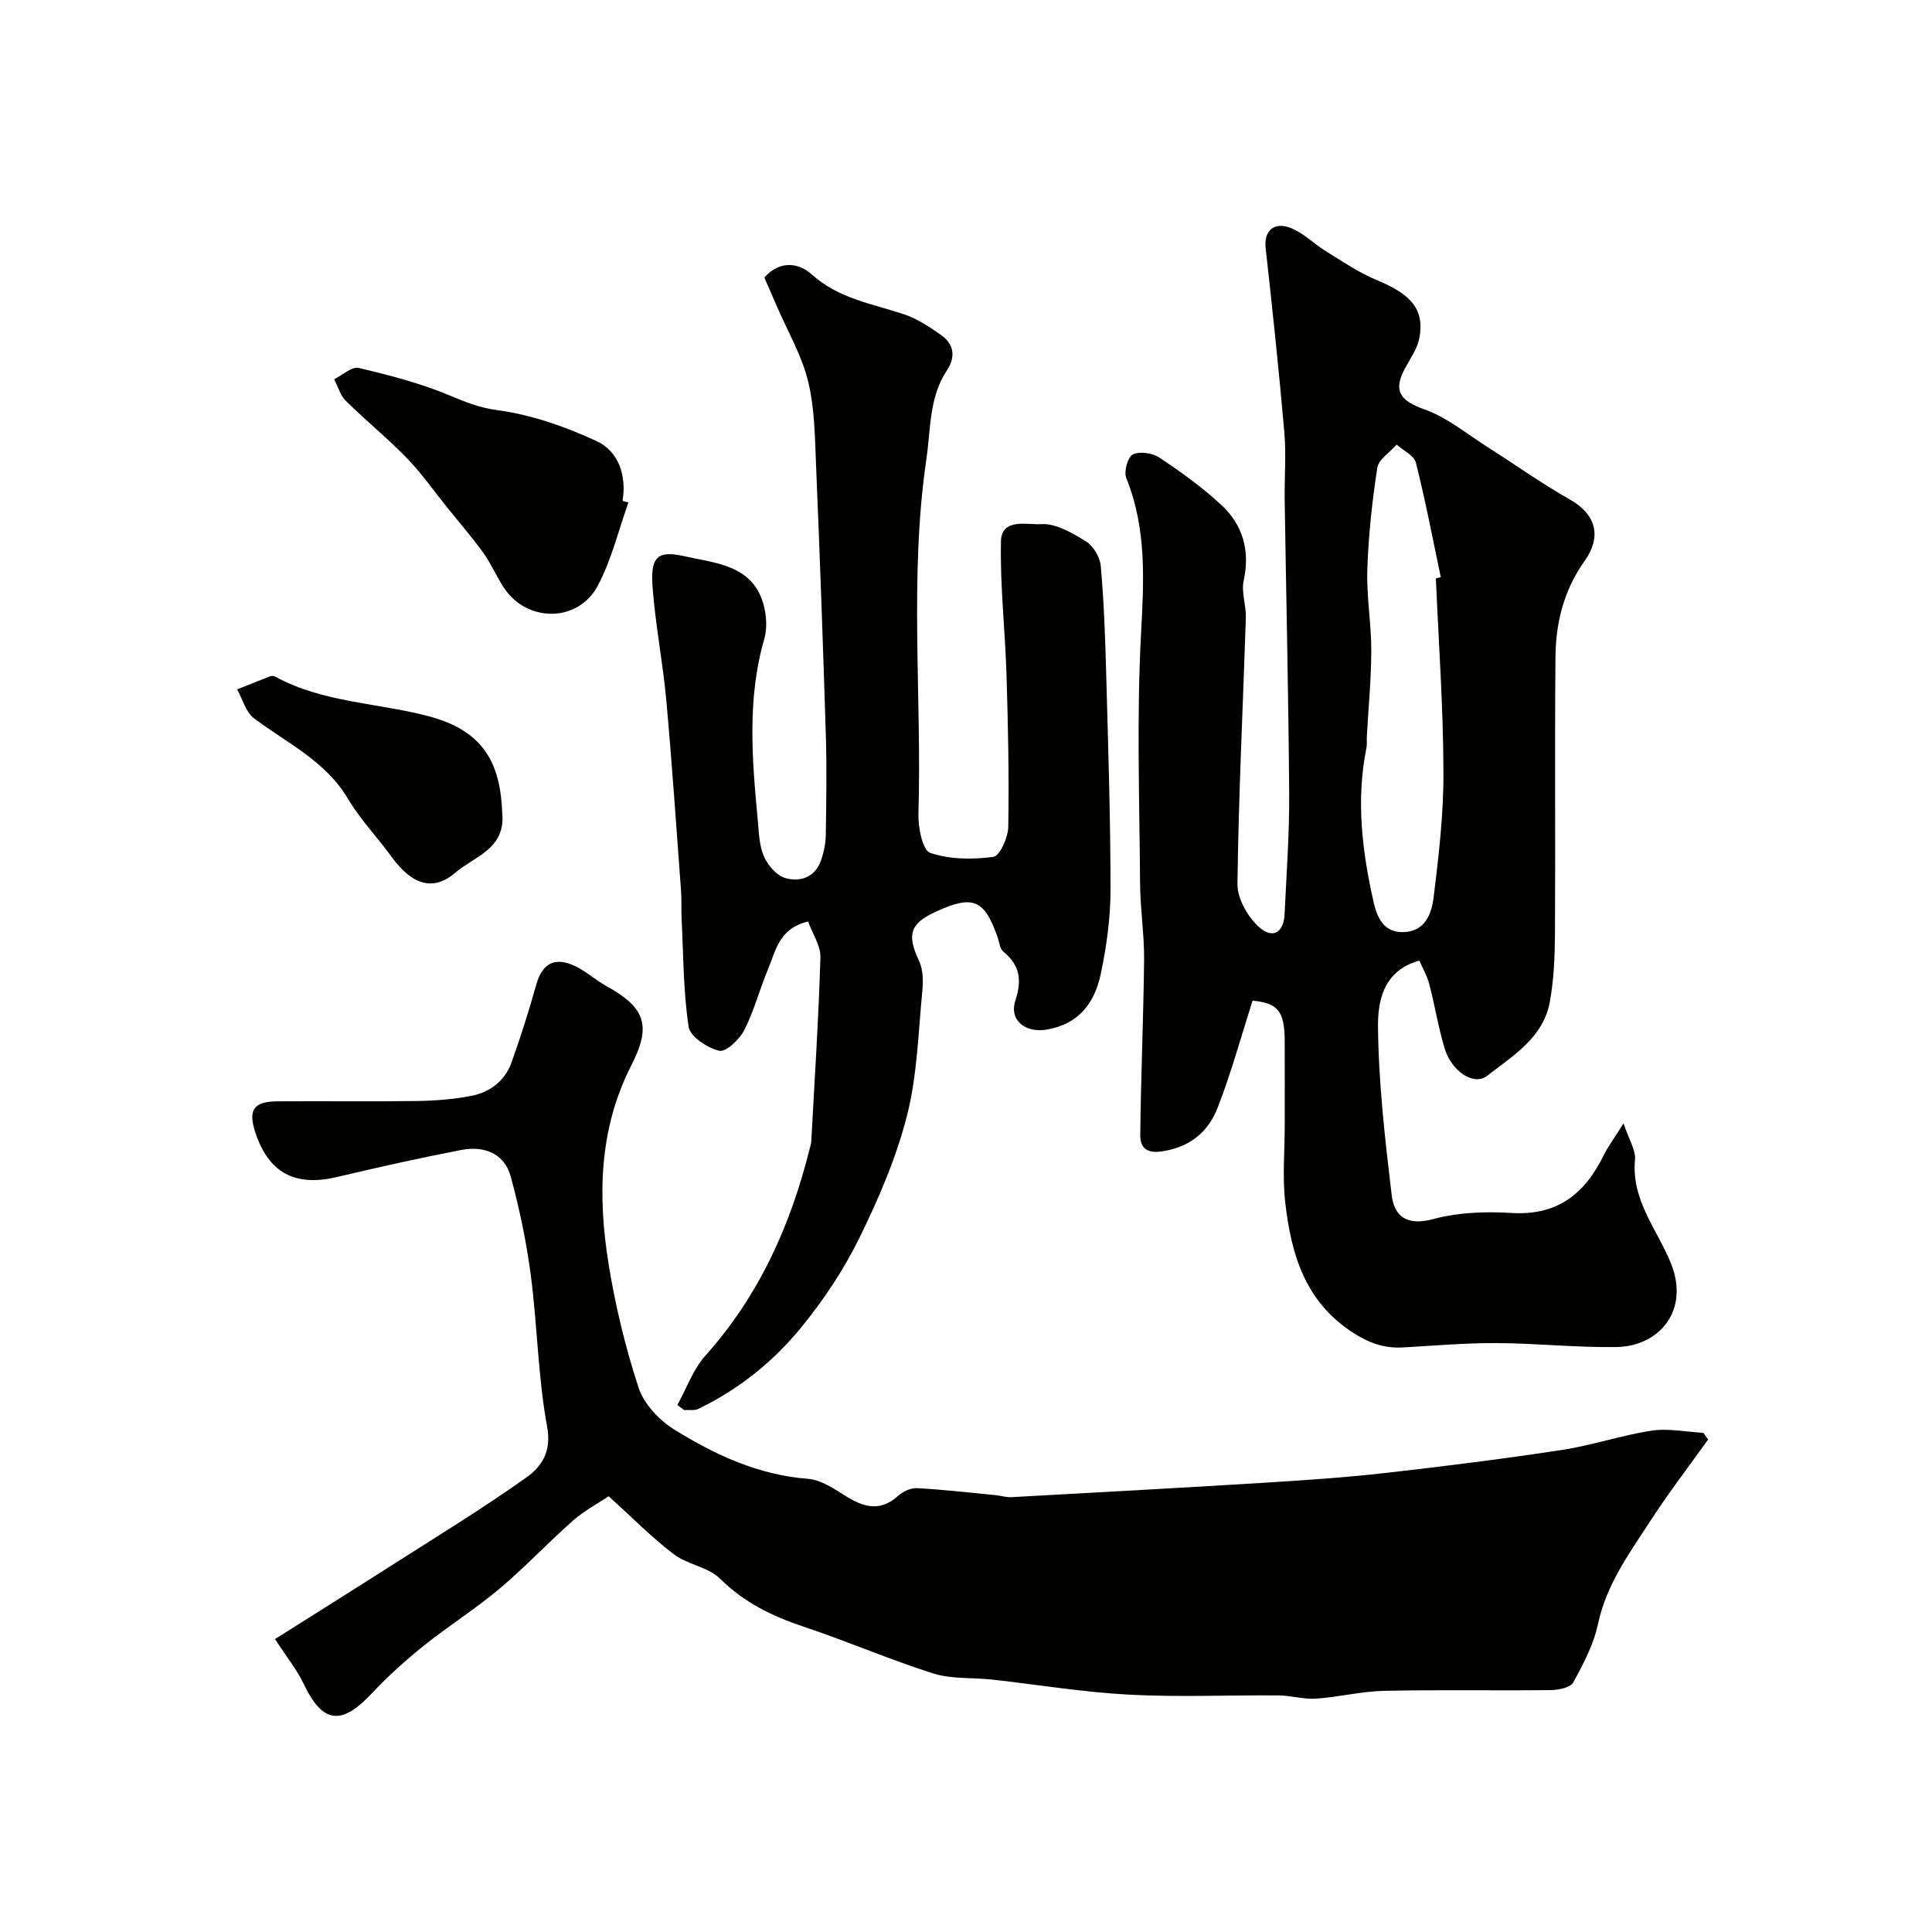 <svg enable-background="new 0 0 400 400" viewBox="0 0 400 400" xmlns="http://www.w3.org/2000/svg"><g fill="#010100"><path d="m293.87 198.89c-7.5 2.03-8.62 8.43-8.57 13.69.12 11.62 1.45 23.26 2.83 34.83.53 4.49 3.21 6.43 8.54 5 5.16-1.39 10.83-1.62 16.21-1.28 9.44.6 15.18-3.87 19.09-11.83.96-1.95 2.29-3.72 4.17-6.73 1.14 3.46 2.56 5.59 2.37 7.57-.8 8.37 4.64 14.45 7.45 21.45 3.93 9.81-2.52 17.18-11.31 17.3-8.26.12-16.53-.78-24.79-.82-6.45-.03-12.91.54-19.36.9-3.9.22-7-.86-10.48-3.12-9.92-6.47-12.69-16.26-13.92-26.84-.61-5.29-.11-10.71-.11-16.06 0-5.86.02-11.73-.01-17.59-.03-6.06-1.49-7.71-6.65-8.18-2.39 7.47-4.42 14.94-7.21 22.12-1.95 5.03-5.75 8.25-11.64 9.09-3.41.49-4.42-1.1-4.4-3.4.12-12.1.67-24.2.79-36.3.05-5.26-.8-10.53-.83-15.8-.12-17.16-.72-34.37.19-51.48.59-11.11 1.23-21.86-3.05-32.43-.54-1.33.31-4.39 1.37-4.9 1.43-.69 4.07-.29 5.51.67 4.48 2.99 8.91 6.17 12.84 9.83 4.45 4.15 5.94 9.45 4.59 15.65-.52 2.41.53 5.11.45 7.66-.59 18.37-1.51 36.73-1.74 55.11-.04 3.02 2.11 6.82 4.45 8.92 2.92 2.61 5.15 1.13 5.32-2.76.37-8.26 1-16.53.94-24.79-.14-20.26-.62-40.53-.93-60.79-.07-4.69.33-9.41-.07-14.06-1.11-12.74-2.46-25.46-3.87-38.17-.41-3.69 1.87-5.66 5.61-3.98 2.48 1.12 4.52 3.2 6.88 4.65 3.41 2.1 6.77 4.42 10.45 5.94 7.2 2.97 9.98 6.09 8.89 12-.42 2.28-1.96 4.38-3.09 6.51-2.42 4.58-.72 6.57 4.14 8.29 4.72 1.67 8.82 5.12 13.15 7.86 5.65 3.58 11.1 7.49 16.91 10.77 5.72 3.22 6.53 7.92 3.13 12.7-4.41 6.19-6.02 12.93-6.07 20.15-.16 19 .01 38-.1 56.99-.03 4.76-.22 9.6-1.08 14.27-1.36 7.36-7.69 11.12-12.95 15.23-2.8 2.19-7.4-.99-8.81-5.65-1.31-4.34-2.02-8.87-3.17-13.26-.41-1.67-1.33-3.23-2.06-4.93zm3.41-79.13c.34-.09.68-.18 1.02-.26-1.67-7.92-3.18-15.89-5.16-23.73-.37-1.48-2.6-2.49-3.98-3.71-1.39 1.59-3.72 3.02-4 4.78-1.08 6.96-1.83 14-2.07 21.03-.19 5.57.82 11.18.82 16.77-.01 5.92-.59 11.85-.92 17.77-.05.83.07 1.69-.09 2.49-2.17 10.71-.89 21.28 1.46 31.75.7 3.14 2.03 6.51 6.3 6.33 4.47-.18 5.74-3.89 6.15-7.14 1.07-8.64 2.08-17.35 2.04-26.04-.04-13.36-.99-26.7-1.57-40.04z"/><path d="m56.94 339.35c8.22-5.19 16.5-10.37 24.73-15.63 9.2-5.88 18.55-11.57 27.42-17.91 3.03-2.17 5.14-5.27 4.19-10.4-1.89-10.28-2.02-20.88-3.37-31.28-.9-6.9-2.33-13.78-4.16-20.5-1.33-4.9-5.56-6.45-10.25-5.54-8.62 1.66-17.2 3.58-25.74 5.6-8.63 2.04-14.1-.82-16.87-9.14-1.57-4.73-.43-6.49 4.48-6.53 9.66-.07 19.33.07 28.99-.07 3.76-.06 7.57-.35 11.25-1.07 3.84-.75 6.92-3.1 8.28-6.87 1.92-5.33 3.61-10.75 5.15-16.2 1.33-4.68 4.22-5.94 8.83-3.37 1.98 1.11 3.73 2.64 5.72 3.74 7.96 4.39 9.34 8.14 5.17 16.28-6.78 13.23-7.03 27.21-4.74 41.34 1.4 8.63 3.47 17.23 6.2 25.53 1.11 3.36 4.26 6.7 7.36 8.63 8.47 5.26 17.45 9.43 27.74 10.22 2.7.21 5.4 2.08 7.84 3.6 3.67 2.28 7.04 3.24 10.69-.01 1.03-.92 2.66-1.73 3.97-1.66 5.41.28 10.8.91 16.19 1.43 1.14.11 2.28.49 3.41.43 17.64-.97 35.27-1.93 52.9-3.02 8.22-.51 16.44-1.07 24.62-2 12.18-1.38 24.36-2.91 36.48-4.76 6.24-.95 12.3-3.04 18.54-3.99 3.46-.52 7.12.26 10.69.45.33.46.67.92 1 1.38-4 5.6-8.21 11.08-11.96 16.85-4.35 6.7-9.1 13.17-10.84 21.34-.9 4.23-3.02 8.27-5.13 12.11-.6 1.09-3.08 1.57-4.7 1.59-11.49.13-22.99-.1-34.48.15-4.7.1-9.37 1.3-14.08 1.62-2.55.17-5.15-.65-7.73-.67-10.33-.09-20.68.39-30.98-.16-9.47-.5-18.88-2.07-28.32-3.12-4.08-.45-8.4-.06-12.22-1.27-9.08-2.88-17.86-6.7-26.9-9.71-6.48-2.16-12.26-4.99-17.23-9.91-2.46-2.43-6.74-2.91-9.59-5.07-4.53-3.44-8.55-7.55-13.47-11.99-2.09 1.4-4.98 2.92-7.37 5.02-5.2 4.58-9.95 9.68-15.25 14.13-4.99 4.2-10.57 7.7-15.66 11.79-3.78 3.03-7.43 6.31-10.74 9.84-5.99 6.38-10.03 6.73-14.12-1.94-1.39-2.9-3.49-5.49-5.94-9.28z"/><path d="m140.24 290.89c1.91-3.44 3.26-7.38 5.82-10.24 11.08-12.38 17.62-26.94 21.58-42.84.12-.48.29-.96.32-1.45.69-12.7 1.52-25.39 1.9-38.1.07-2.47-1.66-4.99-2.55-7.47-6.03 1.42-6.69 6.03-8.27 9.8-1.76 4.19-2.9 8.67-4.95 12.69-.98 1.93-3.81 4.6-5.18 4.27-2.46-.58-6.04-2.93-6.34-4.95-1.11-7.46-1.09-15.09-1.46-22.66-.09-1.86.03-3.72-.11-5.57-.98-13.13-1.86-26.27-3.05-39.39-.71-7.81-2.25-15.56-2.84-23.38-.47-6.23.92-7.73 6.56-6.45 6.55 1.49 14.44 1.8 16.53 10.47.51 2.12.63 4.6.04 6.66-3.58 12.35-2.54 24.82-1.37 37.3.24 2.59.28 5.36 1.27 7.68.79 1.86 2.64 4.01 4.45 4.53 3.08.88 6.21-.15 7.42-3.72.57-1.67.93-3.49.96-5.24.11-6.86.22-13.73.01-20.59-.57-18.52-1.23-37.05-2.01-55.56-.25-5.91-.27-11.97-1.64-17.66-1.3-5.38-4.23-10.37-6.45-15.52-.88-2.05-1.78-4.09-2.63-6.04 3.27-3.67 7.16-3.03 9.84-.62 5.55 5 12.48 6.03 19.08 8.23 2.7.9 5.21 2.58 7.59 4.23 2.74 1.89 3.16 4.56 1.31 7.35-3.73 5.61-3.34 12-4.26 18.31-3.6 24.51-.93 49.08-1.66 73.6-.08 2.77.86 7.49 2.45 8.02 4.03 1.37 8.76 1.4 13.06.83 1.33-.18 3.05-4.02 3.09-6.2.18-10.48-.04-20.97-.36-31.45-.28-9.25-1.36-18.49-1.15-27.72.11-4.9 5.61-3.33 8.31-3.52 3.03-.21 6.47 1.83 9.3 3.58 1.52.94 2.89 3.26 3.05 5.07.65 7.24.91 14.52 1.11 21.79.41 15.1.91 30.19.91 45.29 0 5.85-.83 11.8-2.05 17.53-1.25 5.86-4.54 10.28-11.17 11.39-4.36.73-7.82-1.89-6.48-6.01 1.36-4.19.99-7.29-2.46-10.1-.76-.62-.87-2.05-1.25-3.11-2.73-7.76-5.11-8.72-12.81-5.17-5.34 2.46-5.95 4.77-3.43 10.14.85 1.8.89 4.19.69 6.25-.85 8.64-1.05 17.49-3.18 25.83-2.23 8.74-5.89 17.23-9.88 25.36-3.21 6.53-7.36 12.76-11.97 18.41-5.8 7.12-12.98 12.9-21.37 16.93-.82.39-1.93.17-2.9.24-.5-.34-.96-.7-1.42-1.05z"/><path d="m130.11 104.04c-2.06 5.76-3.5 11.85-6.34 17.21-4.09 7.71-14.69 7.68-19.46.41-1.52-2.32-2.61-4.92-4.22-7.16-2.33-3.24-4.95-6.26-7.45-9.37-2.77-3.44-5.33-7.1-8.39-10.27-4.02-4.14-8.54-7.8-12.65-11.87-1.15-1.14-1.63-2.96-2.42-4.47 1.71-.84 3.66-2.68 5.09-2.34 6.4 1.51 12.85 3.18 18.9 5.72 3.27 1.37 6.1 2.52 9.81 3.02 7.04.94 14.07 3.41 20.56 6.42 4.55 2.12 6.19 7.06 5.36 12.36.39.11.8.22 1.21.34z"/><path d="m103.99 168.4c.7 7.42-5.9 8.96-9.69 12.25-4.65 4.04-9.07 2.45-13.16-3.17-2.98-4.09-6.55-7.81-9.12-12.13-4.66-7.84-12.61-11.49-19.44-16.64-1.7-1.28-2.35-3.95-3.48-5.98 2.28-.91 4.55-1.83 6.84-2.71.29-.11.72-.1.98.04 9.95 5.46 21.34 5.42 31.98 8.27 11.08 2.98 14.72 9.5 15.09 20.07z"/></g></svg>